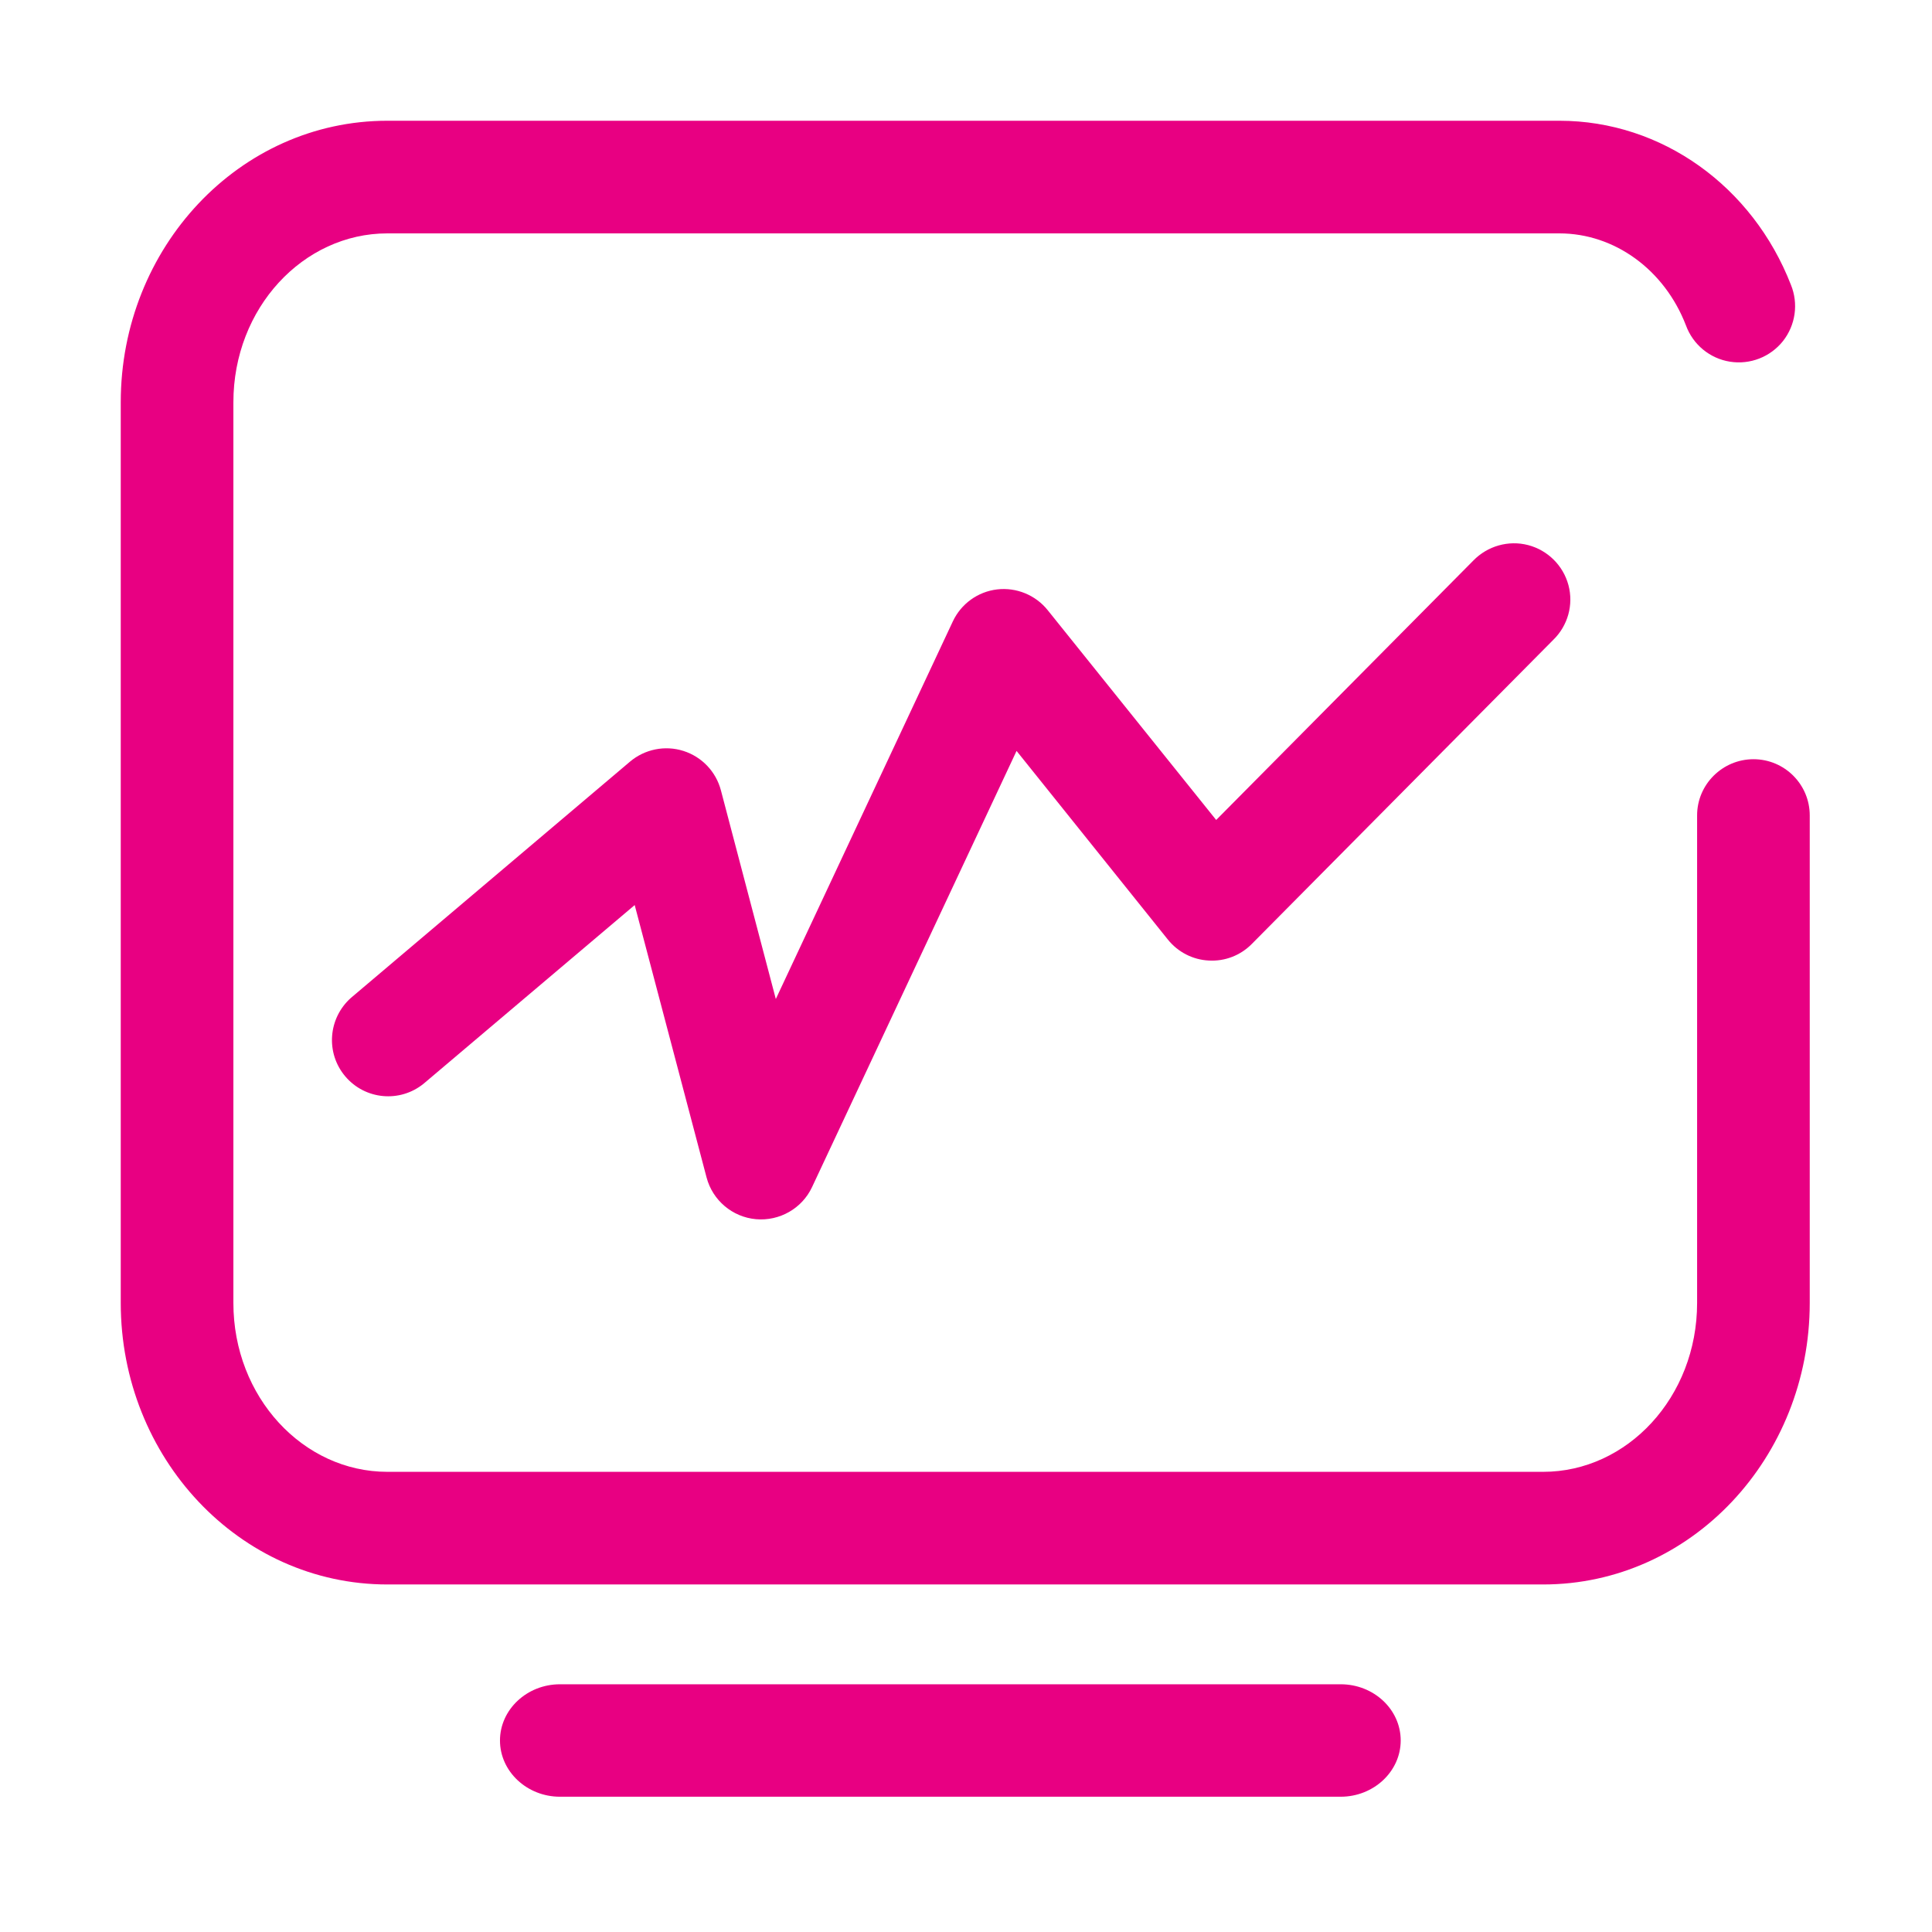 <?xml version="1.0" standalone="no"?><!DOCTYPE svg PUBLIC "-//W3C//DTD SVG 1.1//EN" "http://www.w3.org/Graphics/SVG/1.1/DTD/svg11.dtd"><svg t="1698973999946" class="icon" viewBox="0 0 1024 1024" version="1.1" xmlns="http://www.w3.org/2000/svg" p-id="6345" xmlns:xlink="http://www.w3.org/1999/xlink" width="200" height="200"><path d="M899.5 432.2v258.4c0 49.9-37 89.5-81.6 89.5H205.3c-44.6 0-81.6-39.6-81.6-89.5V213.2c0-49.9 37-89.5 81.6-89.5h621.2c29.2 0 55.7 19.2 67.1 48.8 3.7 10.1 12.6 17.5 23.3 19.2 10.7 1.7 21.4-2.5 28.1-10.9 6.7-8.5 8.3-19.9 4.2-29.9C929 99 881 64 826.5 64H205.3C126.8 64 64 131.3 64 213.2v477.4c0 81.9 62.8 149.2 141.3 149.2h612.6c78.5 0 141.3-67.3 141.3-149.2V432.2c0-16.5-13.4-29.8-29.8-29.8s-29.9 13.3-29.9 29.8z" p-id="6346" fill="#e80082"></path><path d="M374.5 624.1c3.2 12.1 13.7 21 26.2 22.1 12.5 1.1 24.4-5.7 29.7-17L538.8 398 619 498c5.3 6.6 13.2 10.7 21.7 11.1 8.5 0.5 16.8-2.7 22.8-8.8l159.8-161.2c7.7-7.5 10.8-18.6 8-29-2.8-10.4-11-18.5-21.4-21.2-10.4-2.7-21.5 0.5-29 8.2L644.6 434.6l-89.3-111.2c-6.4-8-16.6-12.2-26.8-11s-19.1 7.6-23.5 17l-93.8 200.1-29.1-110.6c-2.6-9.9-10.1-17.8-19.9-20.9-9.8-3.1-20.5-0.9-28.3 5.7L186 528.9c-12.1 10.8-13.5 29.2-3 41.6 10.5 12.4 28.9 14.1 41.5 3.9l111.9-94.7 38.1 144.4z m-77.7 328.2h413.8c17.5 0 31.8-13.4 31.8-29.8 0-16.5-14.3-29.8-31.8-29.8H296.8c-17.5 0-31.8 13.4-31.8 29.8s14.3 29.8 31.8 29.8z" p-id="6347" fill="#e80082"></path></svg>